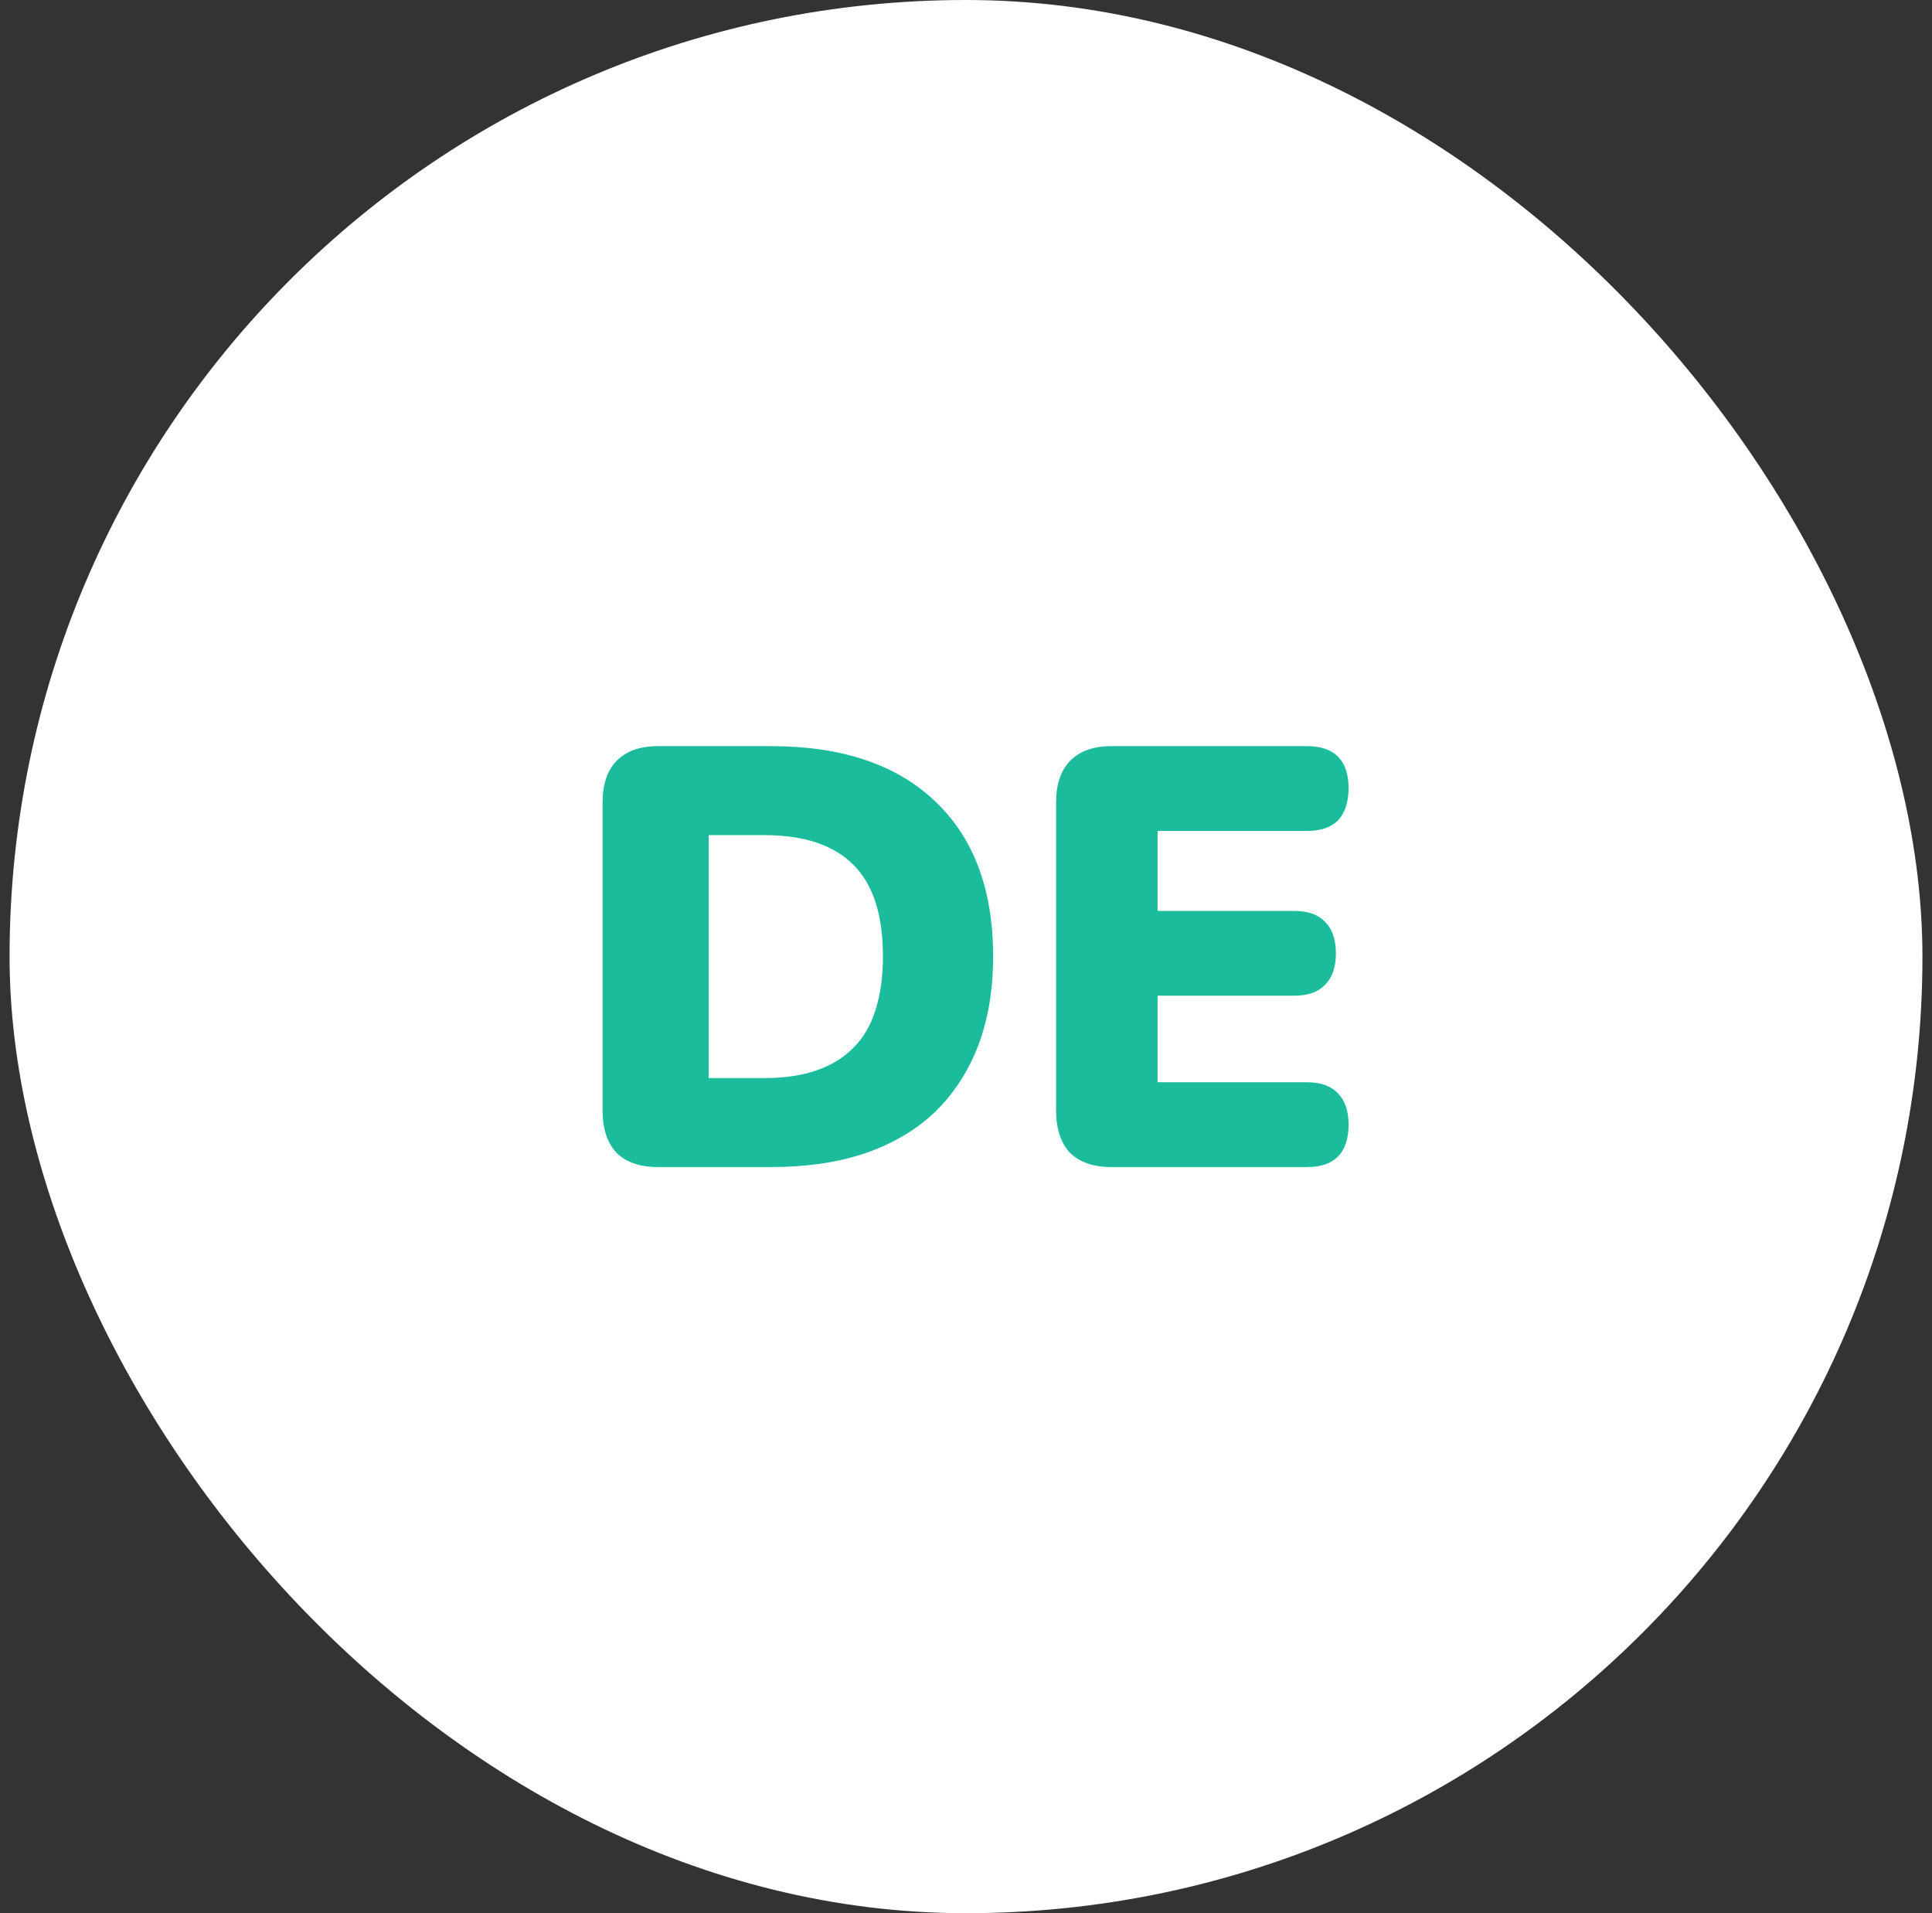 <svg xmlns="http://www.w3.org/2000/svg" fill="none" viewBox="0 0 101 100" height="100" width="101">
<rect x="0" y="0" width="101" height="100" fill="#333333" stroke="none"/>
<rect fill="white" rx="50" height="100" width="100" x="0.5"></rect>
<g clip-path="url(#clip0_9_42)">
<path fill="#1ABC9C" d="M34.395 61C33.45 61 32.727 60.75 32.224 60.251C31.741 59.731 31.5 58.992 31.5 58.035V41.965C31.5 41.008 31.741 40.279 32.224 39.78C32.727 39.26 33.45 39 34.395 39H40.306C44.006 39 46.861 39.957 48.872 41.871C50.903 43.785 51.918 46.489 51.918 49.984C51.918 51.732 51.657 53.292 51.134 54.665C50.611 56.017 49.857 57.172 48.872 58.129C47.887 59.065 46.67 59.783 45.222 60.282C43.795 60.761 42.156 61 40.306 61H34.395ZM37.049 56.35H39.945C41.01 56.35 41.925 56.215 42.689 55.945C43.473 55.674 44.117 55.279 44.619 54.759C45.142 54.239 45.524 53.584 45.765 52.793C46.027 52.002 46.157 51.066 46.157 49.984C46.157 47.821 45.645 46.229 44.619 45.21C43.594 44.17 42.036 43.65 39.945 43.65H37.049V56.35Z"></path>
<path fill="#1ABC9C" d="M58.105 61C57.16 61 56.436 60.75 55.933 60.251C55.45 59.731 55.209 58.992 55.209 58.035V41.965C55.209 41.008 55.45 40.279 55.933 39.78C56.436 39.26 57.16 39 58.105 39H68.329C69.052 39 69.595 39.187 69.957 39.562C70.319 39.936 70.5 40.477 70.5 41.184C70.5 41.913 70.319 42.474 69.957 42.87C69.595 43.244 69.052 43.431 68.329 43.431H60.517V47.613H67.665C68.369 47.613 68.902 47.8 69.263 48.175C69.645 48.549 69.837 49.1 69.837 49.828C69.837 50.556 69.645 51.108 69.263 51.482C68.902 51.857 68.369 52.044 67.665 52.044H60.517V56.569H68.329C69.052 56.569 69.595 56.766 69.957 57.162C70.319 57.536 70.5 58.077 70.5 58.784C70.5 59.513 70.319 60.064 69.957 60.438C69.595 60.813 69.052 61 68.329 61H58.105Z"></path>
</g>
<defs>
<clipPath id="clip0_9_42">
<rect transform="translate(30.5 30)" fill="white" height="40" width="40"></rect>
</clipPath>
</defs>
</svg>
